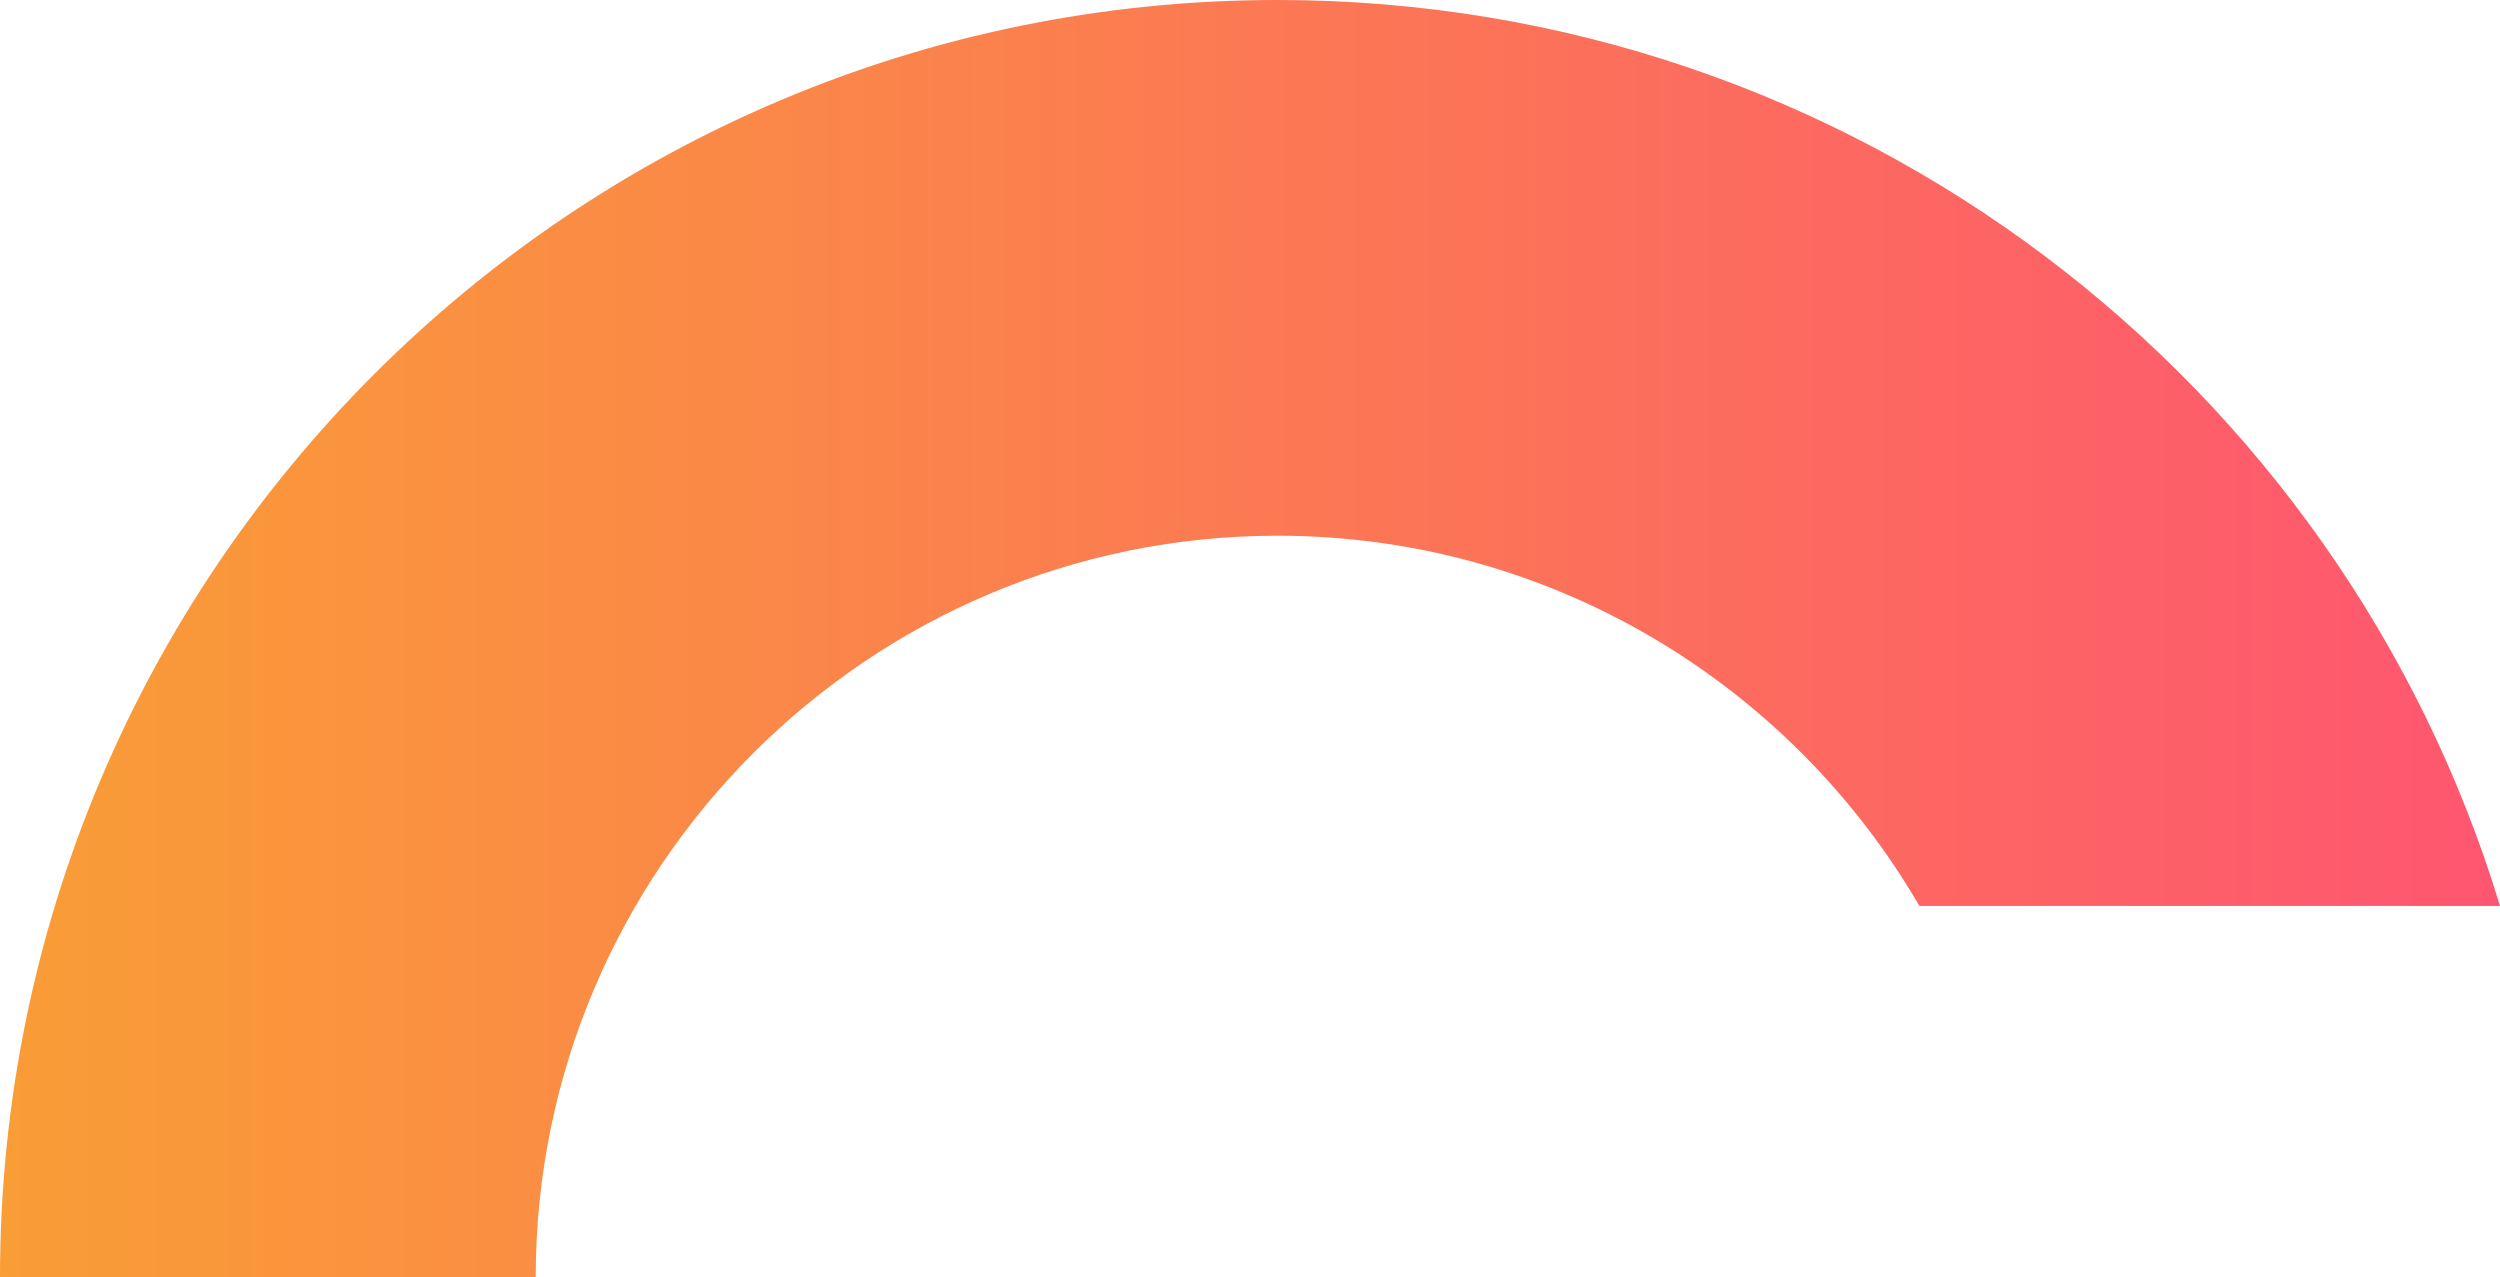 <?xml version="1.0" encoding="UTF-8"?>
<svg id="b" data-name="レイヤー 2" xmlns="http://www.w3.org/2000/svg" width="182" height="93" xmlns:xlink="http://www.w3.org/1999/xlink" viewBox="0 0 182 93">
  <defs>
    <style>
      .e {
        fill: url(#d);
        stroke-width: 0px;
      }
    </style>
    <linearGradient id="d" data-name="名称未設定グラデーション 3" x1="0" y1="46.5" x2="182" y2="46.5" gradientUnits="userSpaceOnUse">
      <stop offset="0" stop-color="#f99d36"/>
      <stop offset="1" stop-color="#fe5670"/>
    </linearGradient>
  </defs>
  <g id="c" data-name="レイヤー 1">
    <path class="e" d="M139.73,65.95c-9.36-16.1-26.8-26.95-46.73-26.95-29.78,0-54,24.22-54,54H0C0,41.64,41.64,0,93,0c41.95,0,77.42,27.78,89,65.95h-42.27Z"/>
  </g>
</svg>